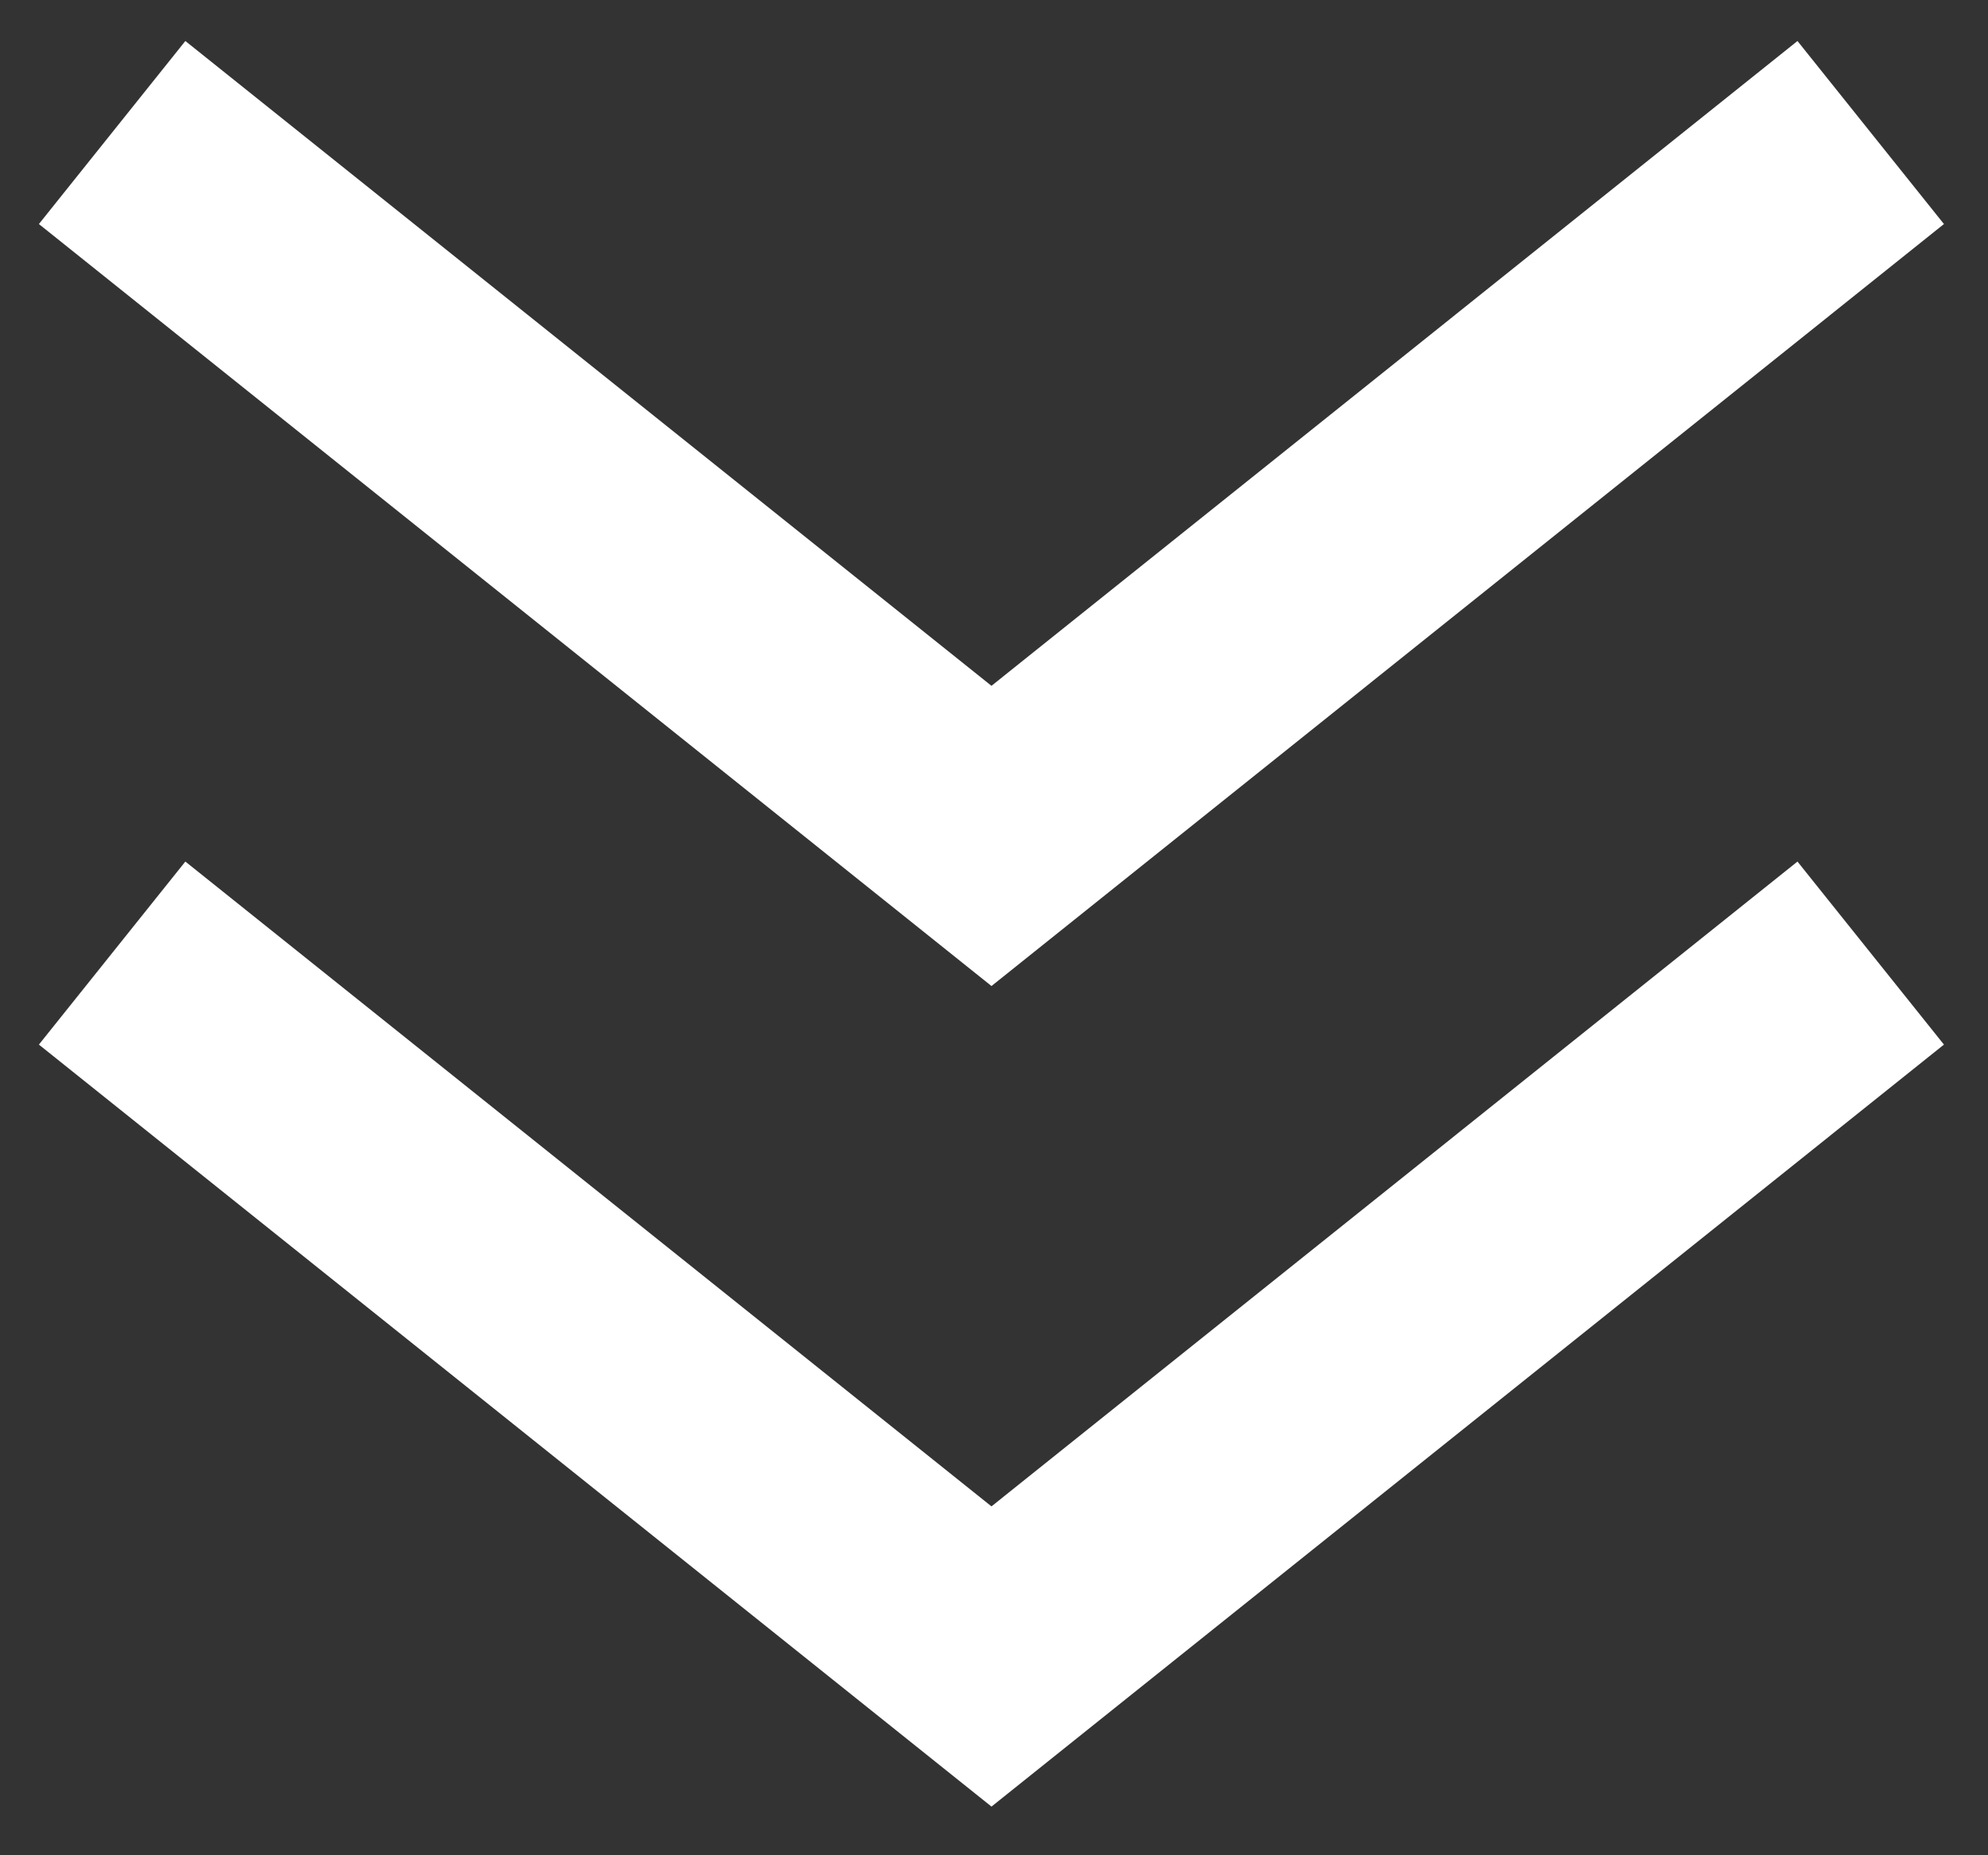 <svg width="15" height="14" viewBox="0 0 15 14" fill="none" xmlns="http://www.w3.org/2000/svg">
<rect x="0" y="0" width="15" height="14" fill="#333333" stroke="none"/>
<path d="M0.846 1L7.481 6.308L14.115 1" stroke="white" stroke-width="1.769"/>
<path d="M0.846 7.192L7.481 12.5L14.115 7.192" stroke="white" stroke-width="1.769"/>
</svg>
